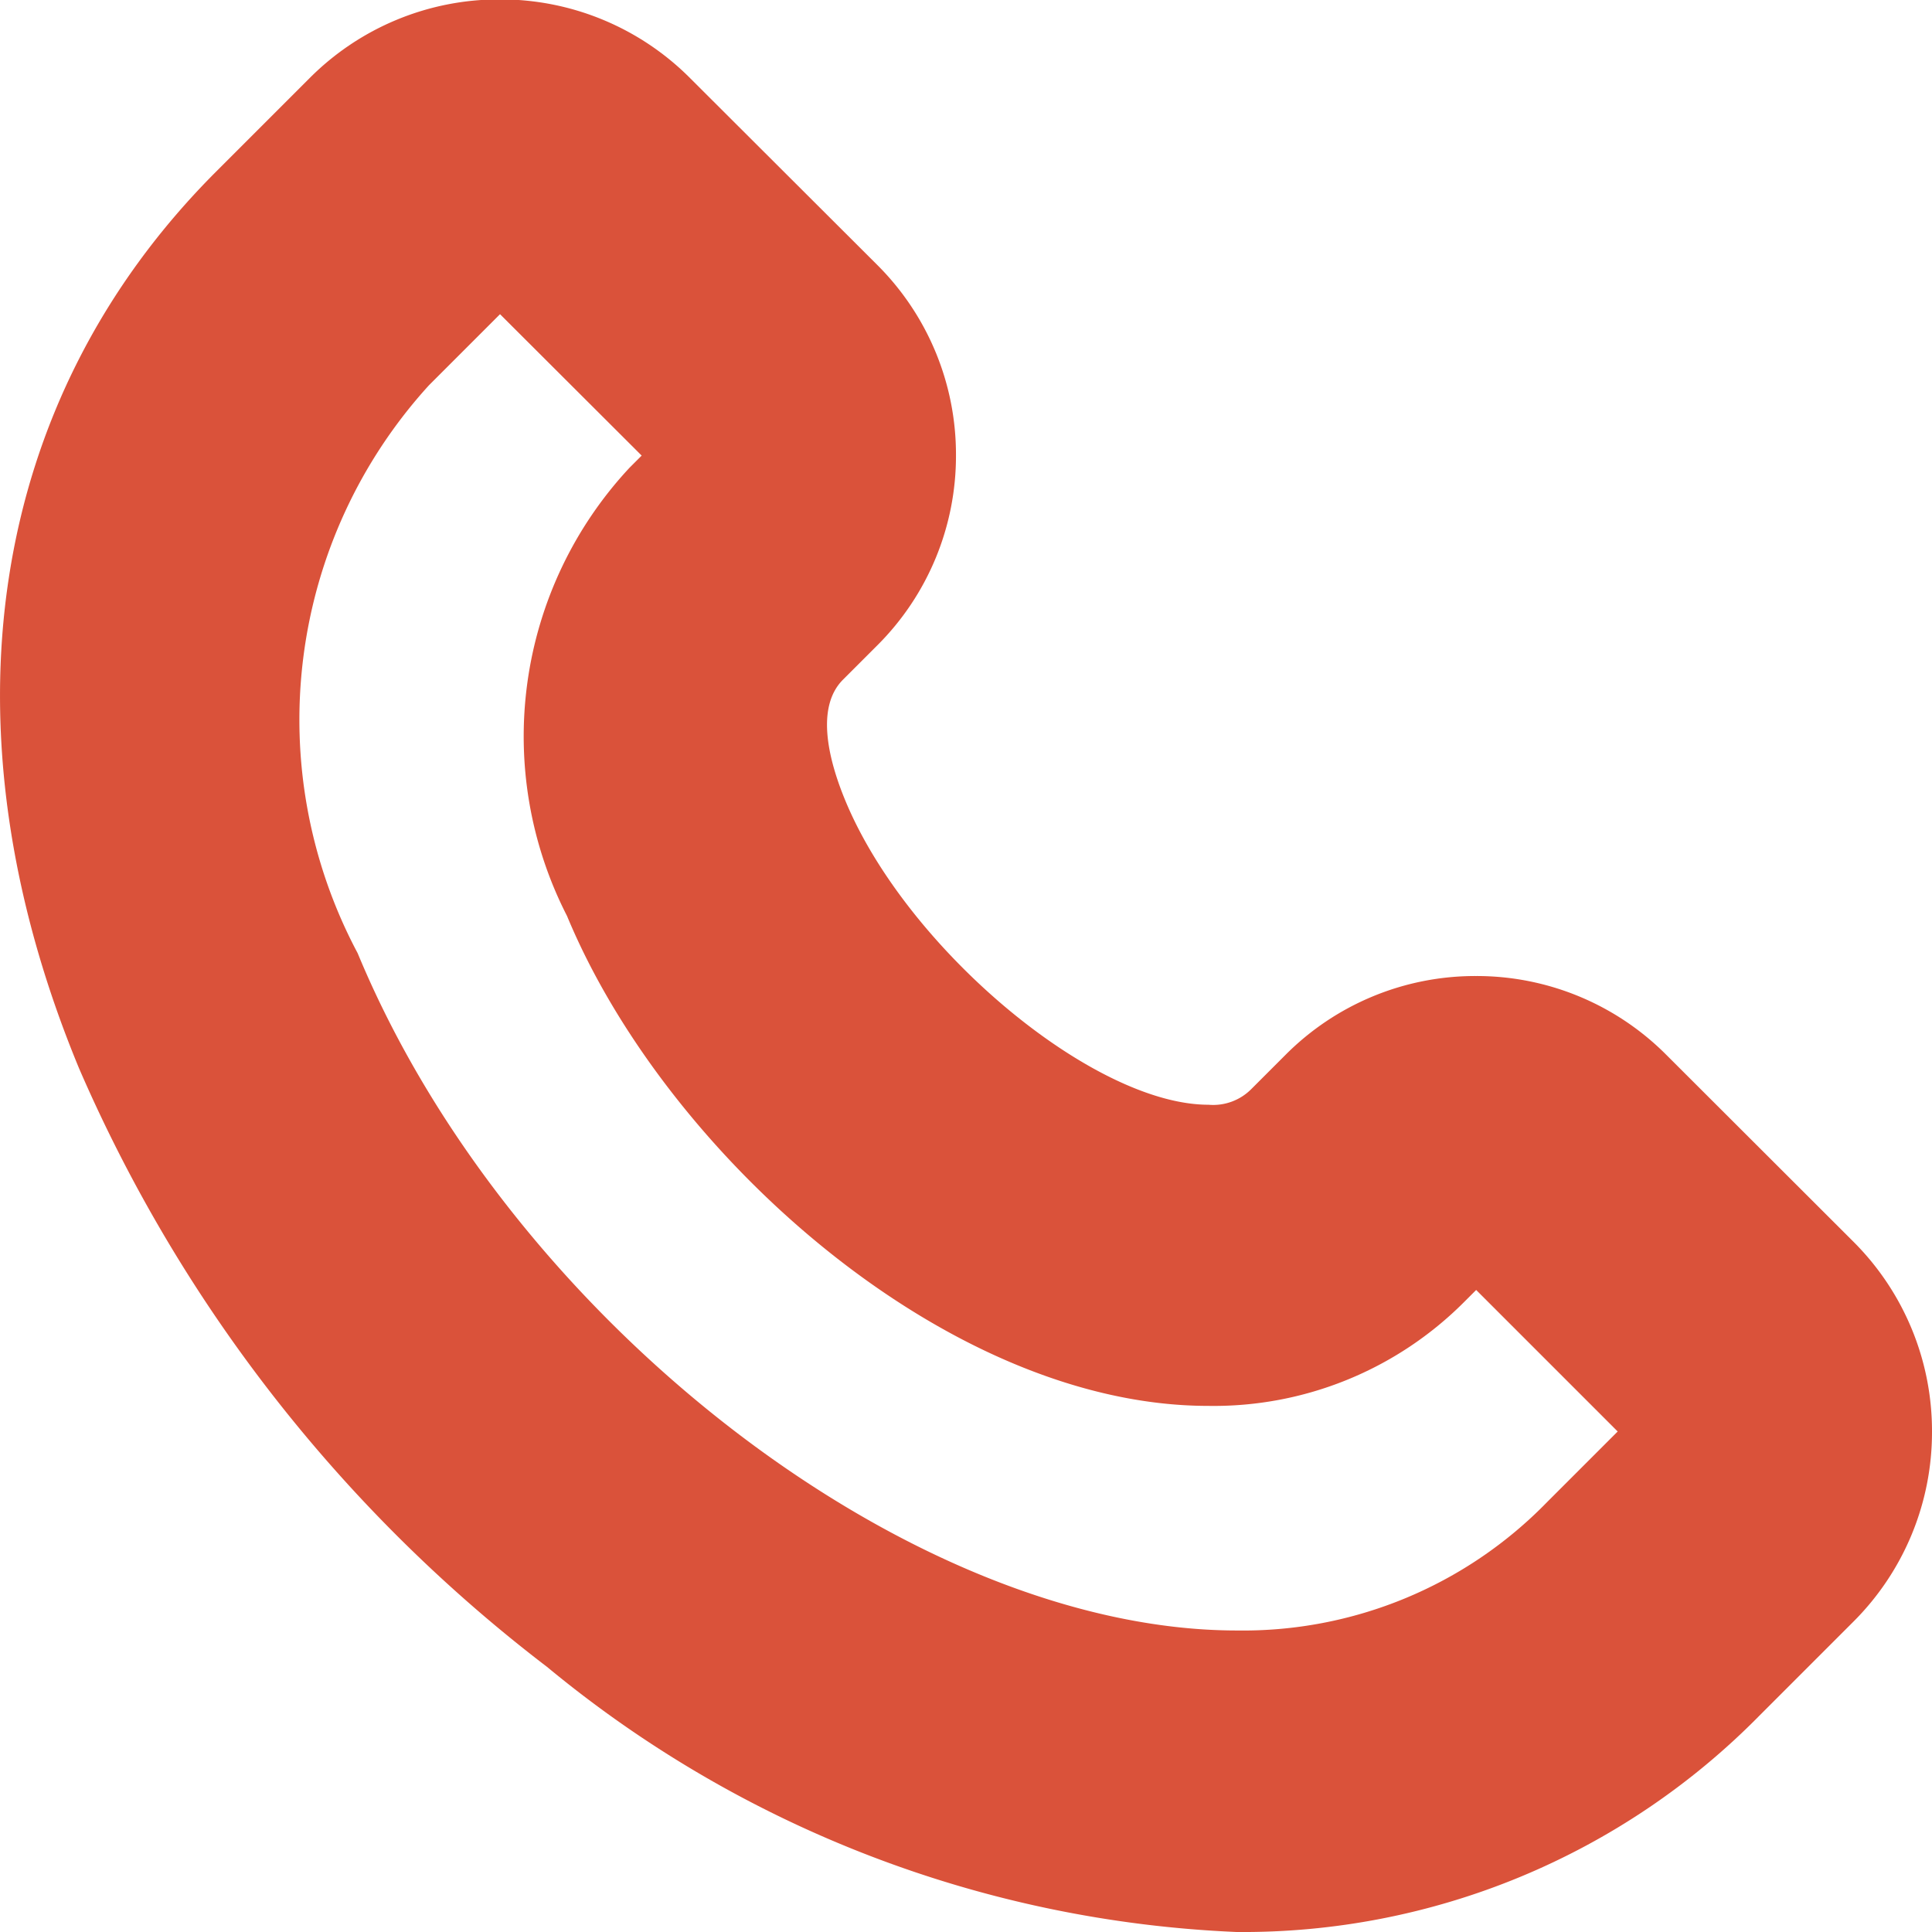 <svg xmlns="http://www.w3.org/2000/svg" width="16" height="16" viewBox="0 0 16 16"><path d="M4.531 13.805A9.591 9.591 0 0010.241 16a6 6 0 004.331-1.793l.772-.772A2.216 2.216 0 0016 11.858a2.215 2.215 0 00-.653-1.577L13.8 8.736a2.216 2.216 0 00-1.577-.653 2.216 2.216 0 00-1.577.653l-.283.283a.445.445 0 01-.355.13c-.955 0-2.5-1.294-3.007-2.518-.136-.328-.25-.768-.022-1l.285-.285a2.215 2.215 0 00.653-1.578 2.216 2.216 0 00-.655-1.577L5.716.648A2.215 2.215 0 004.14-.005a2.215 2.215 0 00-1.577.653l-.773.773C-.103 3.314-.516 6.021.654 8.846a12.465 12.465 0 003.877 4.959zM3.554 3.189l.587-.587 1.173 1.171-.1.1a3.262 3.262 0 00-.518 3.713c.812 1.959 3.139 4.057 5.311 4.057a2.929 2.929 0 002.118-.86l.1-.1 1.172 1.172-.586.586a3.513 3.513 0 01-2.567 1.062c-2.688 0-6.022-2.568-7.282-5.609a4.113 4.113 0 01.591-4.704z" fill="#da523a"/></svg>